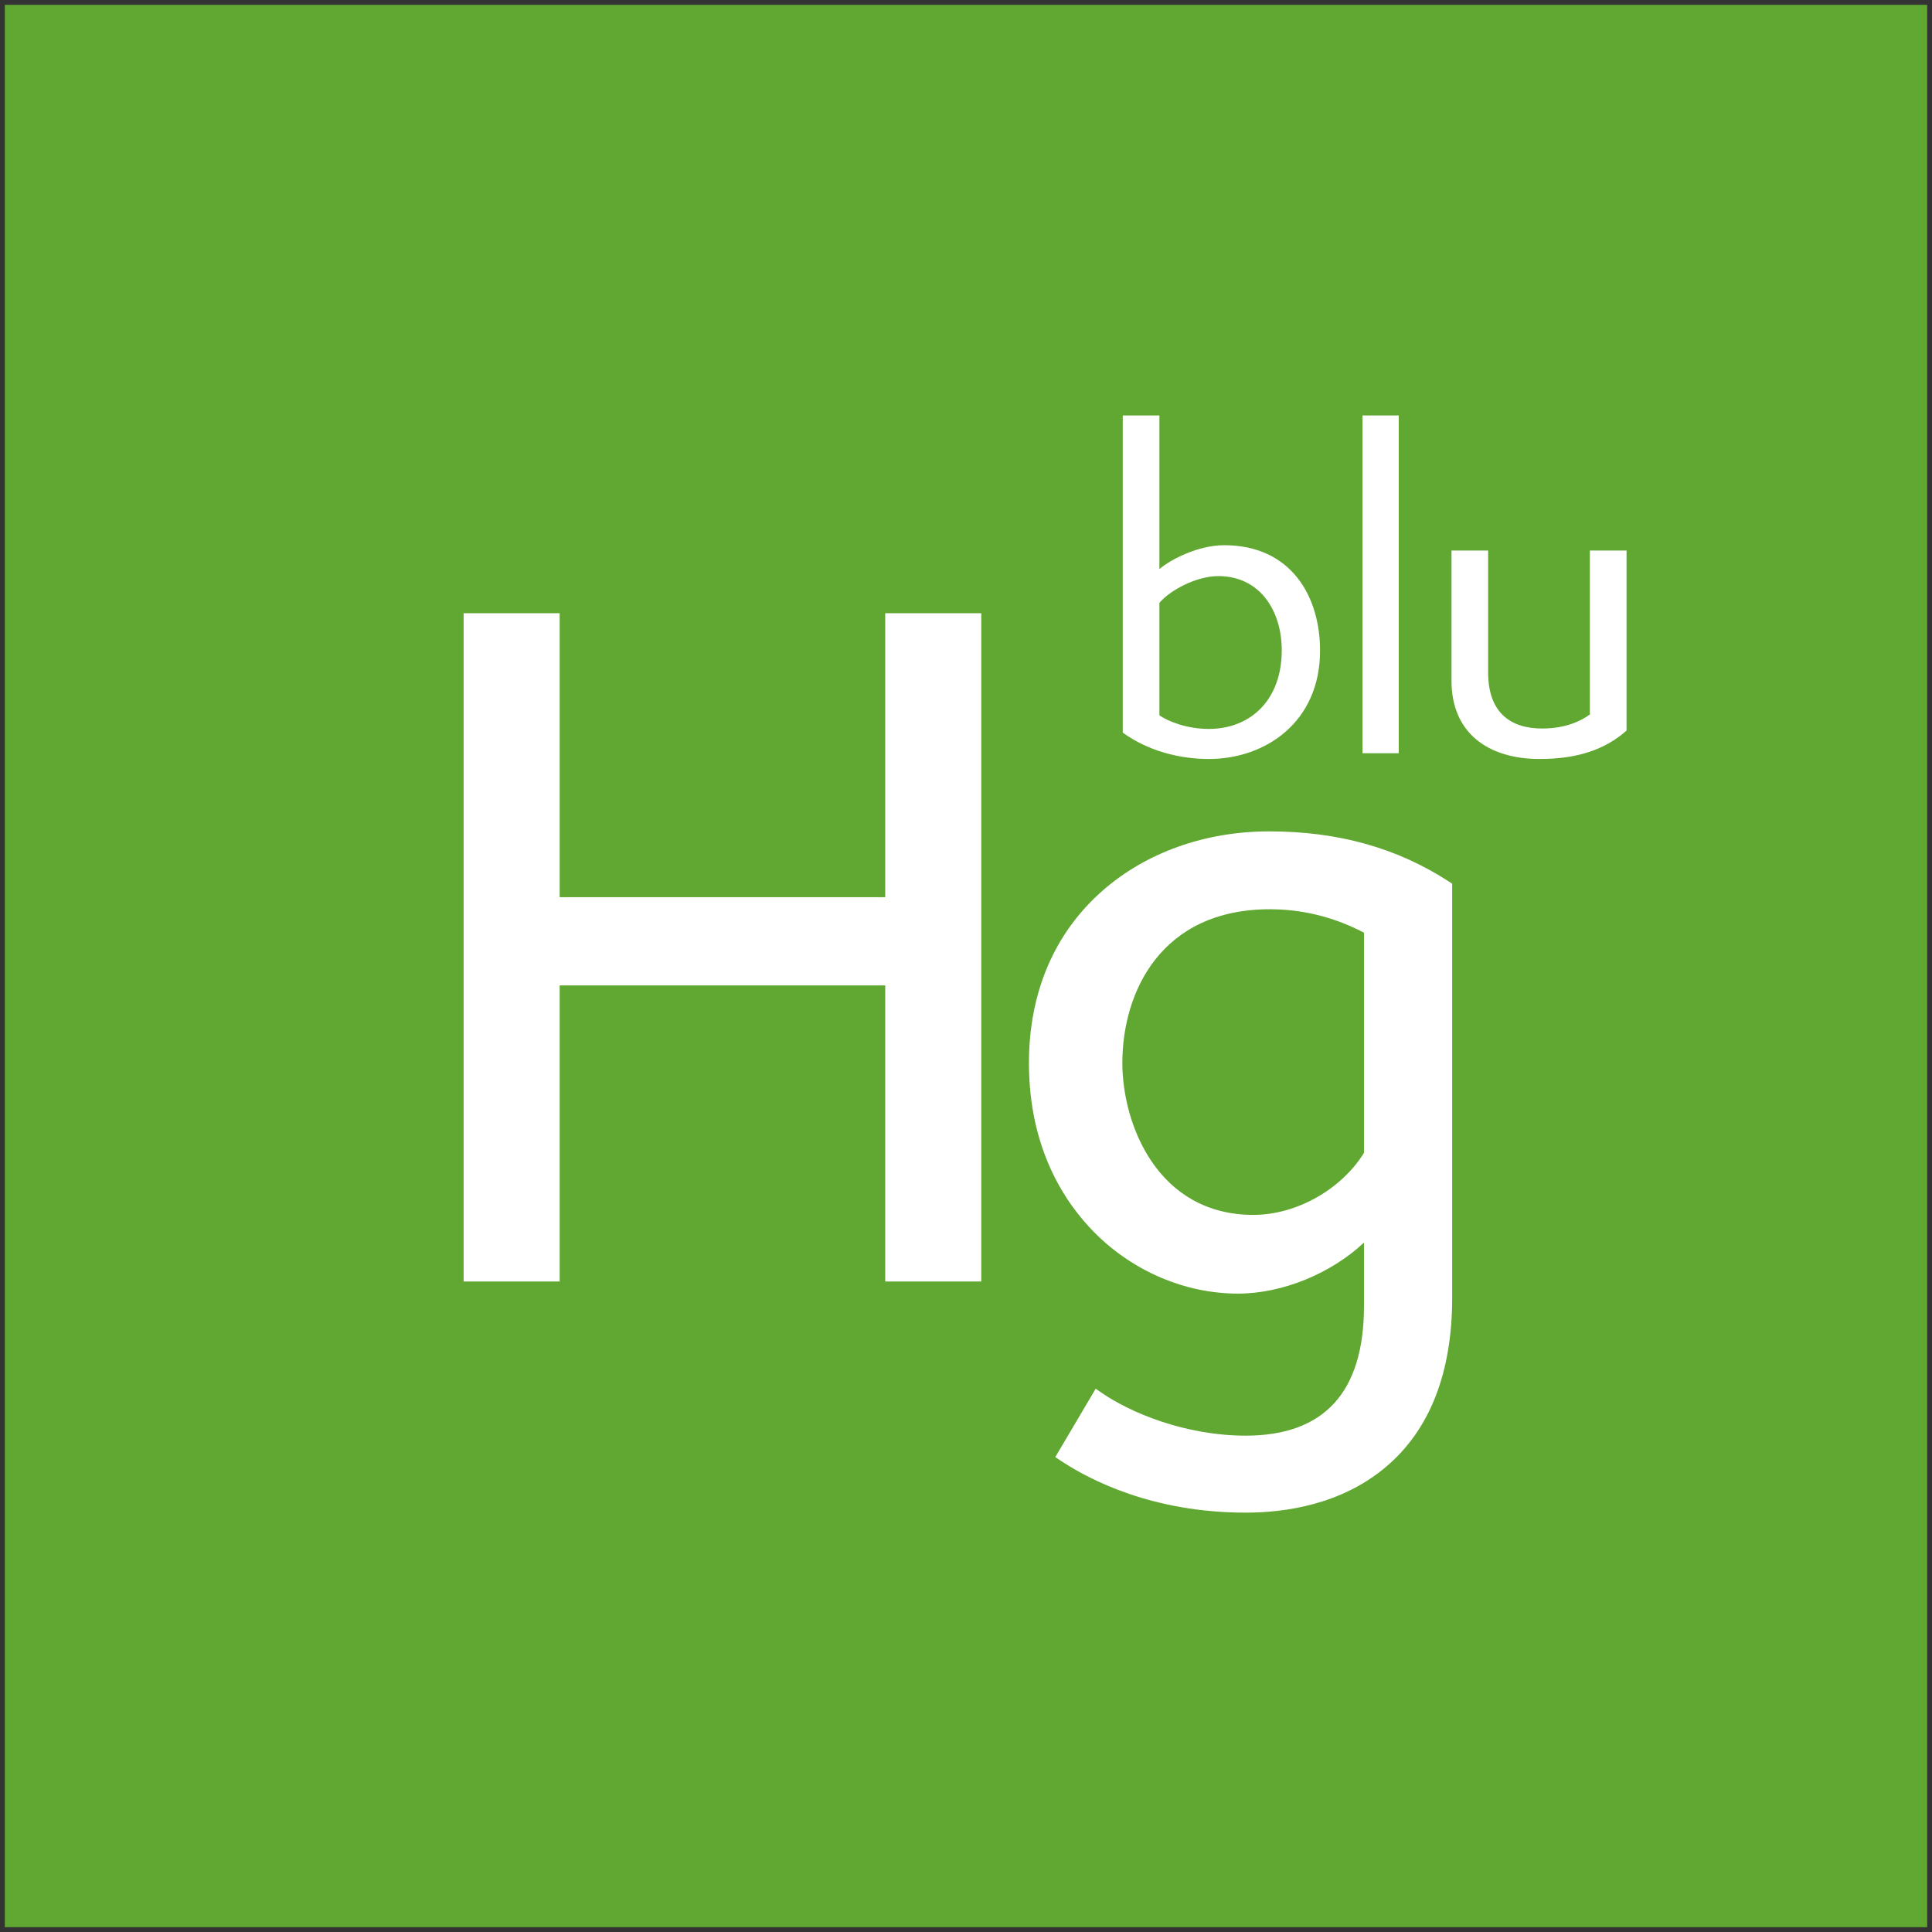<svg width="282" height="282" viewBox="0 0 282 282" fill="none" xmlns="http://www.w3.org/2000/svg">
<rect x="0" y="0" width="282" height="282" fill="#333333" stroke="none"/>
<g clip-path="url(#clip0_5255_60)">
<path d="M281.295 281.295H0.705V0.705H281.295V281.295Z" fill="#60A831"/>
<path d="M163.879 60.641H169.231V83.066C170.915 81.622 174.942 79.58 178.67 79.58C188.41 79.58 192.679 86.974 192.679 94.972C192.679 105.372 184.744 110.784 176.447 110.784C172.237 110.784 167.61 109.642 163.882 106.937V60.641H163.879ZM169.231 104.413C170.613 105.375 173.379 106.396 176.445 106.396C182.457 106.396 187.087 102.248 187.087 94.913C187.087 89.14 183.901 84.09 177.829 84.09C174.643 84.09 170.793 86.134 169.231 87.998V104.413Z" fill="white"/>
<path d="M198.875 109.943V60.641H204.165V109.943H198.875Z" fill="white"/>
<path d="M232.063 80.362H237.416V106.635C234.229 109.461 230.14 110.784 224.729 110.784C217.213 110.784 211.864 106.996 211.864 99.36V80.362H217.213V98.159C217.213 104.111 220.58 106.336 225.09 106.336C228.696 106.336 230.862 105.135 232.063 104.292V80.364V80.362Z" fill="white"/>
<path d="M129.212 130.955H81.69V89.507H67.674V187.051H81.69V143.834H129.212V187.051H143.228V89.507H129.212V130.955Z" fill="white"/>
<path d="M211.54 128.705C203.926 123.756 195.324 121.35 185.249 121.35C175.929 121.35 167.294 124.424 160.935 130.002C153.904 136.172 150.188 144.866 150.188 155.145C150.188 167.632 155.385 175.5 159.747 179.899C165.368 185.567 173.004 188.819 180.697 188.819C187.175 188.819 194.275 185.891 199.089 181.374V190.654C199.089 203.192 193.283 209.551 181.836 209.551C172.956 209.551 164.936 206.17 160.765 203.274L159.931 202.696L154.031 212.679L154.776 213.175C159.04 216.017 168.227 220.789 181.834 220.789C187.547 220.789 195.728 219.638 202.248 214.153C208.694 208.731 211.965 200.4 211.965 189.391V128.984L211.537 128.705H211.54ZM182.973 177.33C168.924 177.33 163.822 164.065 163.822 155.148C163.822 144.798 169.465 132.715 185.373 132.715C192.034 132.715 196.873 134.99 199.089 136.133V168.278C195.793 173.619 189.208 177.327 182.973 177.327V177.33Z" fill="white"/>
</g>
<defs>
<clipPath id="clip0_5255_60">
<rect width="282" height="282" fill="white"/>
</clipPath>
</defs>
</svg>
